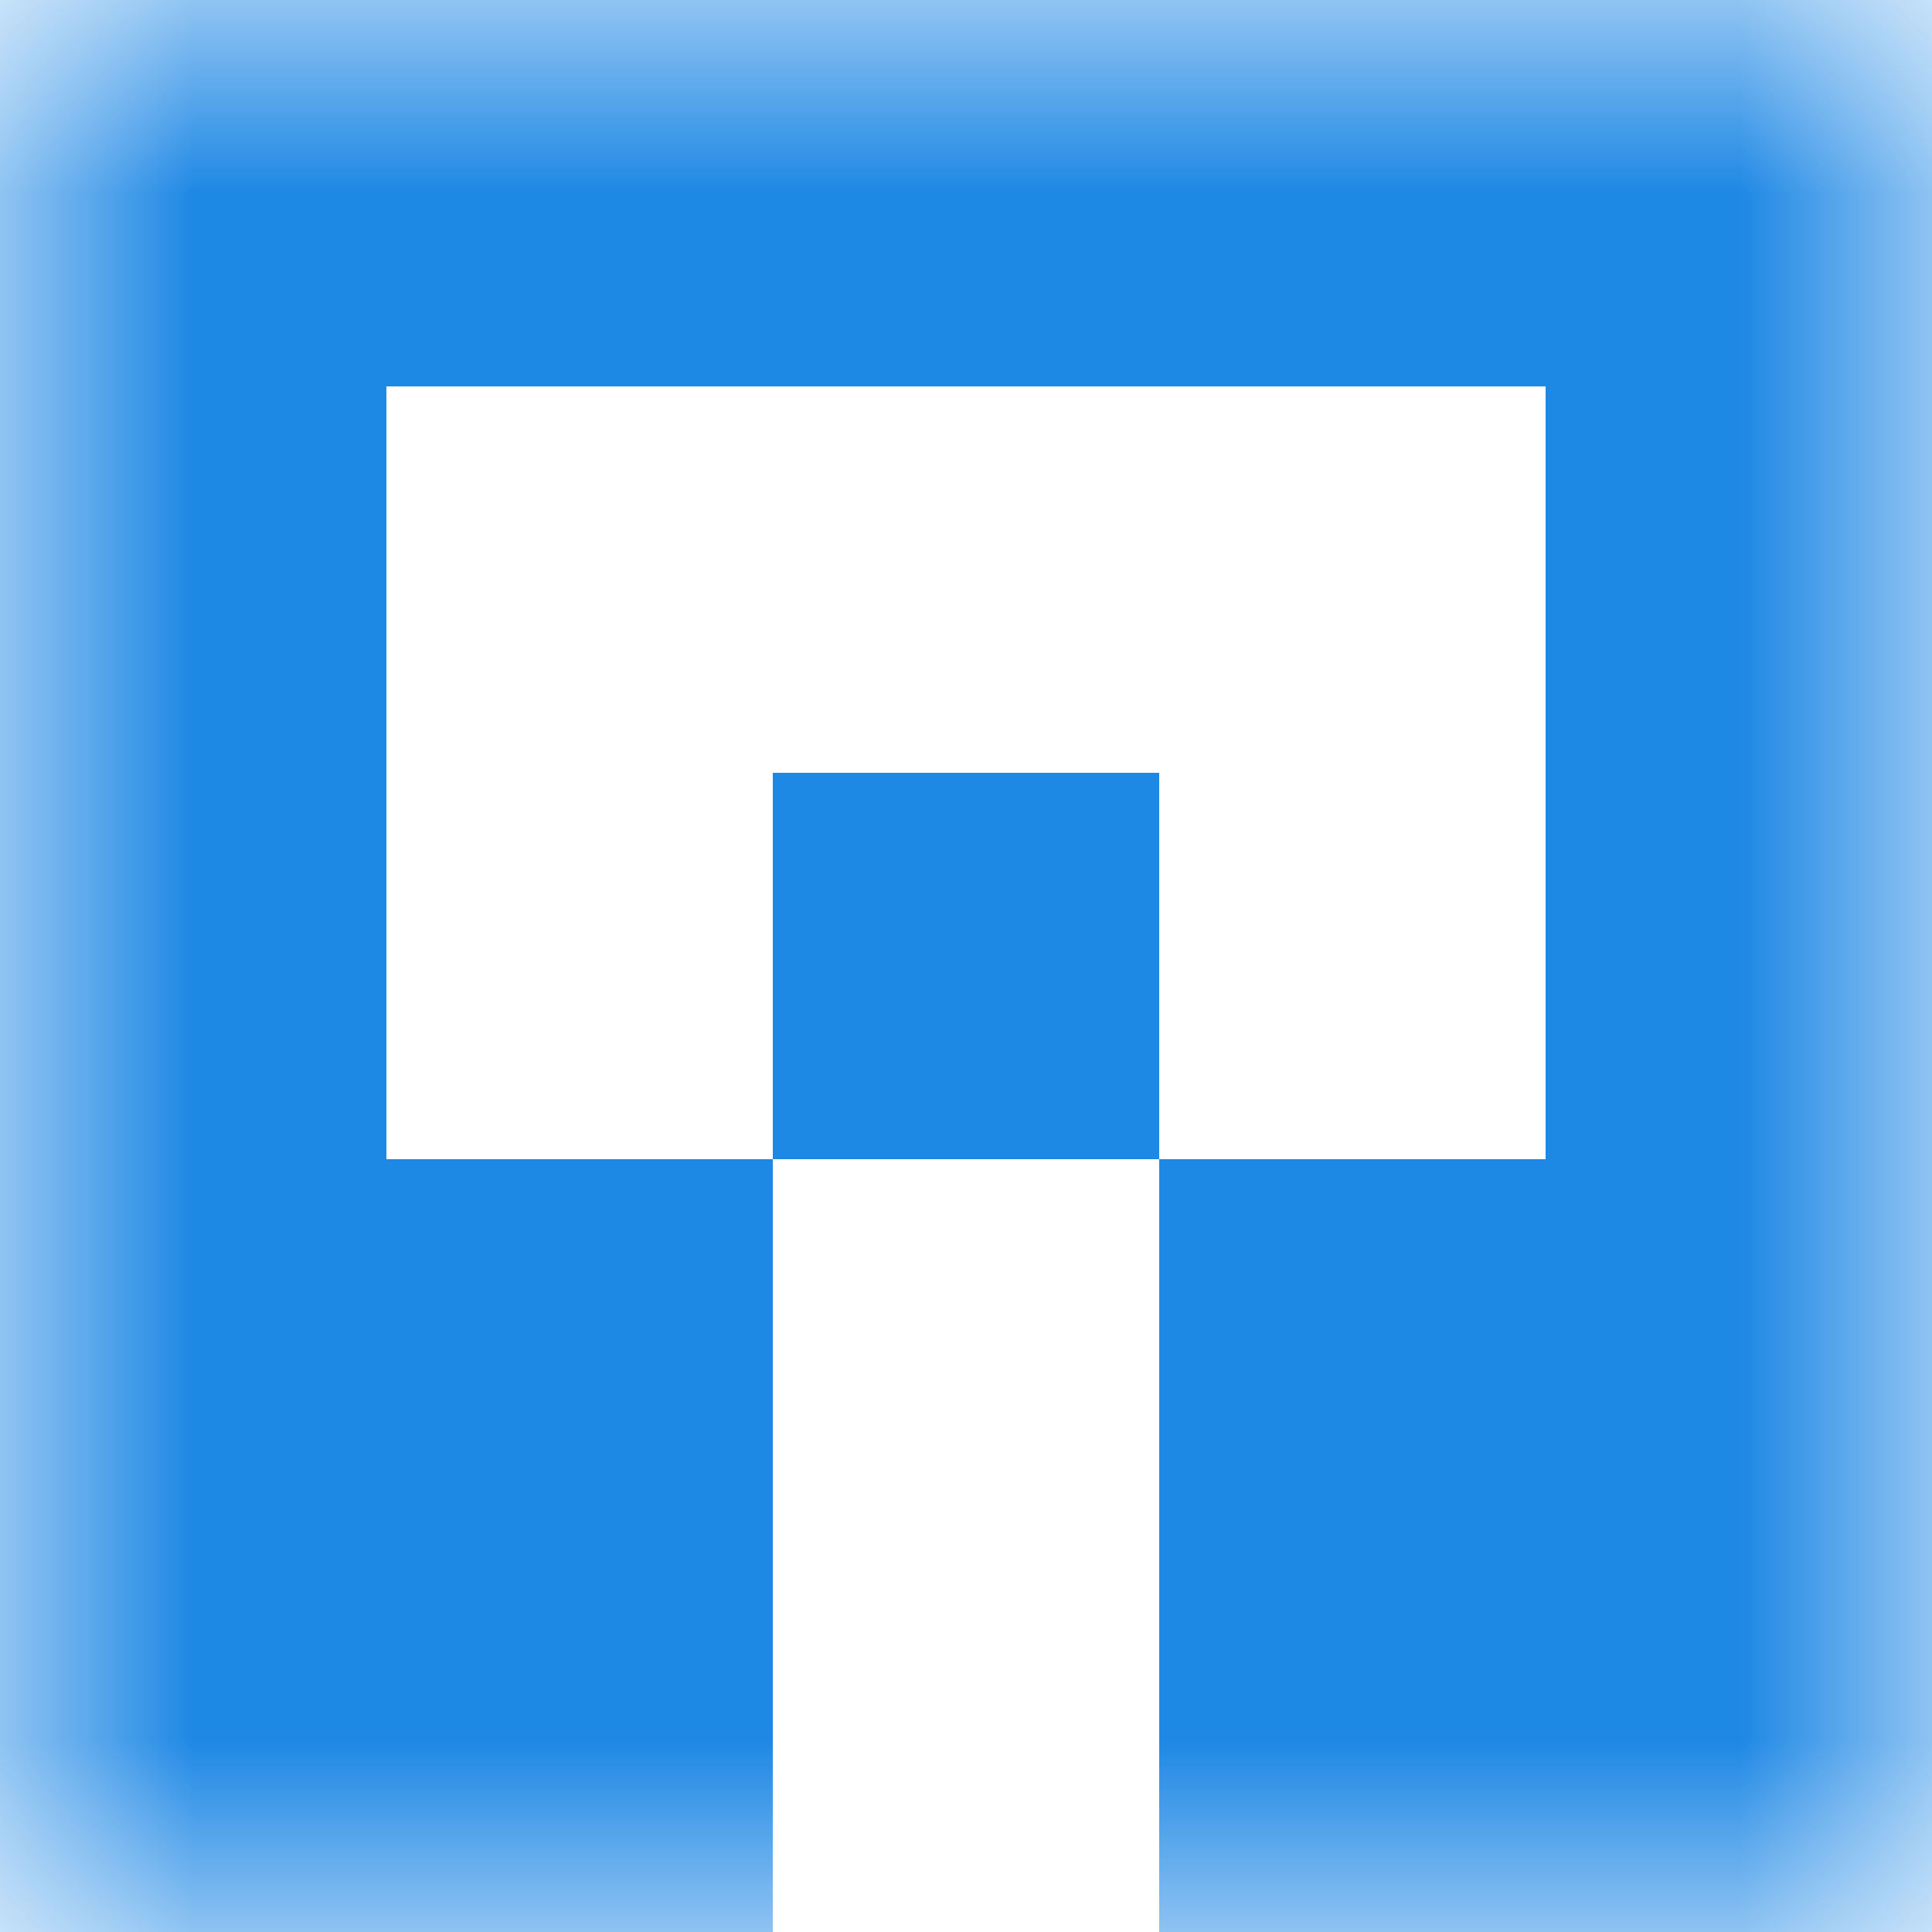 <svg xmlns="http://www.w3.org/2000/svg" viewBox="0 0 5 5" fill="none" shape-rendering="crispEdges"><mask id="viewboxMask"><rect width="5" height="5" rx="0" ry="0" x="0" y="0" fill="#fff" /></mask><g mask="url(#viewboxMask)"><path fill="#1e88e5" d="M0 0h5v1H0z"/><path d="M1 1H0v1h1V1ZM5 1H4v1h1V1Z" fill="#1e88e5"/><path d="M0 2h1v1H0V2ZM4 2h1v1H4V2ZM3 2H2v1h1V2Z" fill="#1e88e5"/><path d="M2 3H0v1h2V3ZM5 3H3v1h2V3Z" fill="#1e88e5"/><path d="M2 4H0v1h2V4ZM5 4H3v1h2V4Z" fill="#1e88e5"/></g></svg>